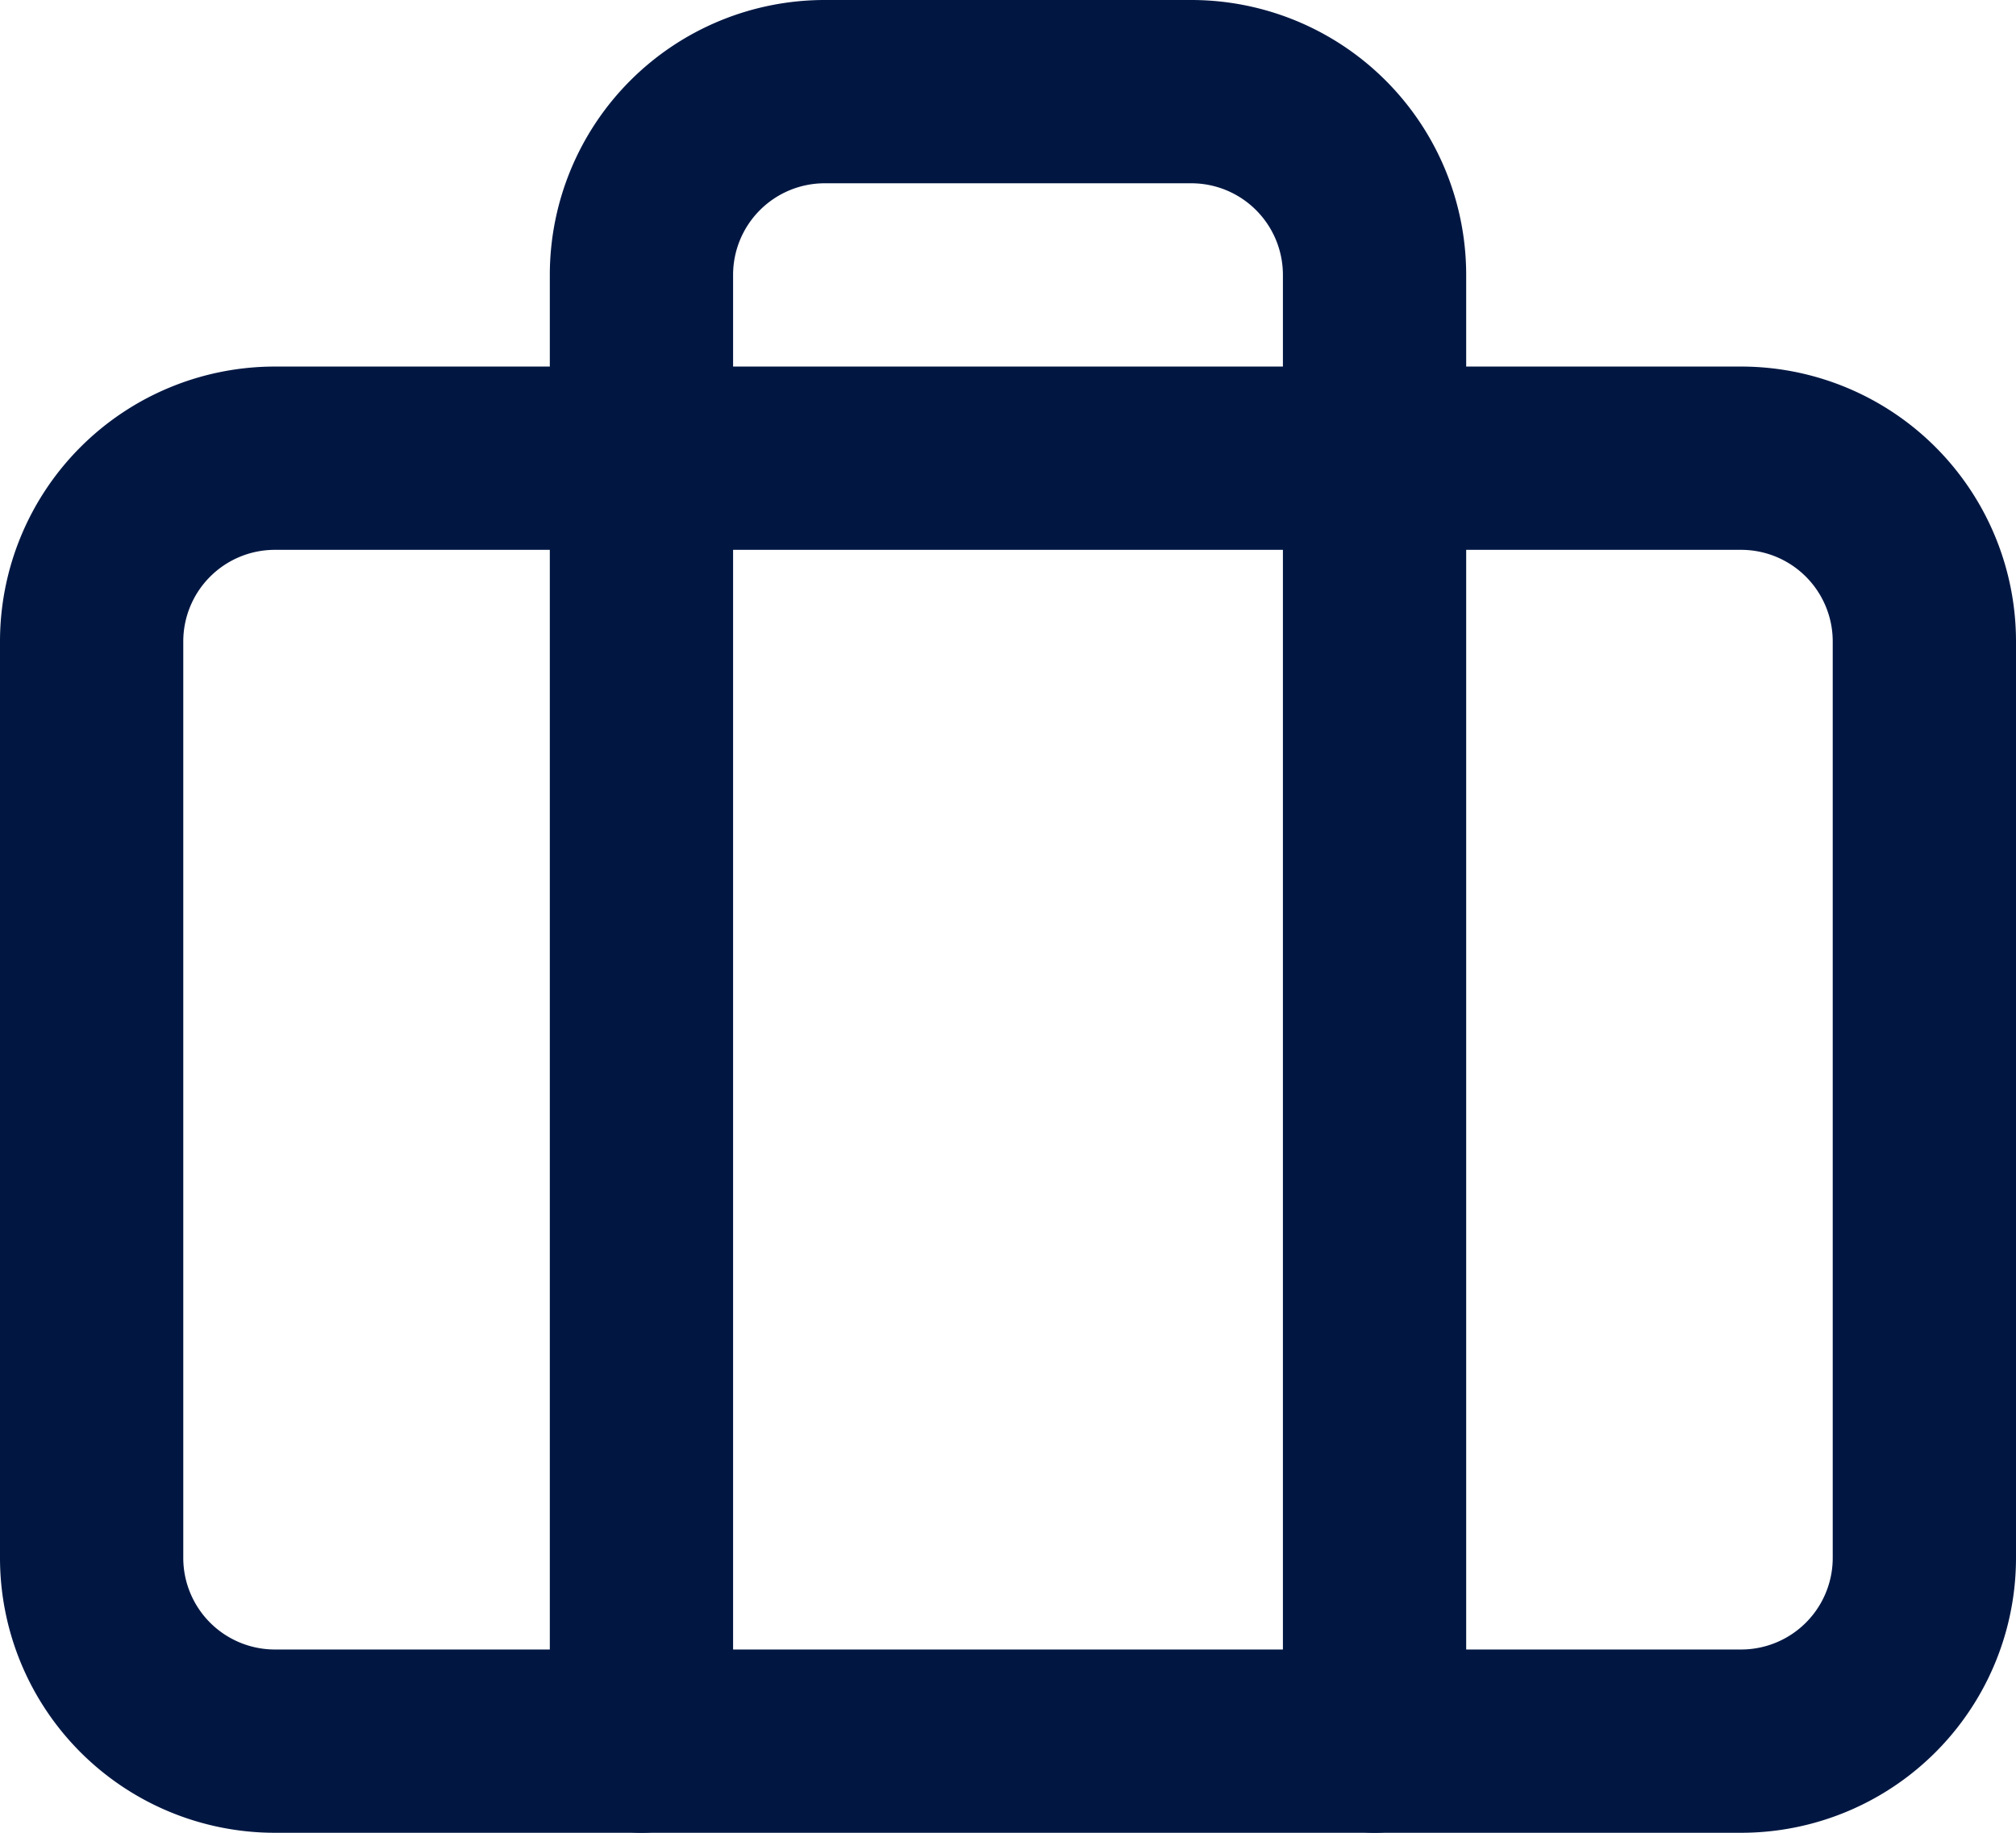<?xml version="1.0" encoding="UTF-8"?> <svg xmlns="http://www.w3.org/2000/svg" width="11" height="10" viewBox="0 0 11 10"><g id="Icon_feather-briefcase" data-name="Icon feather-briefcase" transform="translate(-2.5 -4)"><path id="Path_632" data-name="Path 632" d="M4,10.5h8a1,1,0,0,1,1,1v5a1,1,0,0,1-1,1H4a1,1,0,0,1-1-1v-5A1,1,0,0,1,4,10.5Z" transform="translate(0 -4)" fill="none" stroke="#011742" stroke-linecap="round" stroke-linejoin="round" stroke-width="1"></path><path id="Path_633" data-name="Path 633" d="M16,13.5v-8a1,1,0,0,0-1-1H13a1,1,0,0,0-1,1v8" transform="translate(-6)" fill="none" stroke="#011742" stroke-linecap="round" stroke-linejoin="round" stroke-width="1"></path></g></svg> 